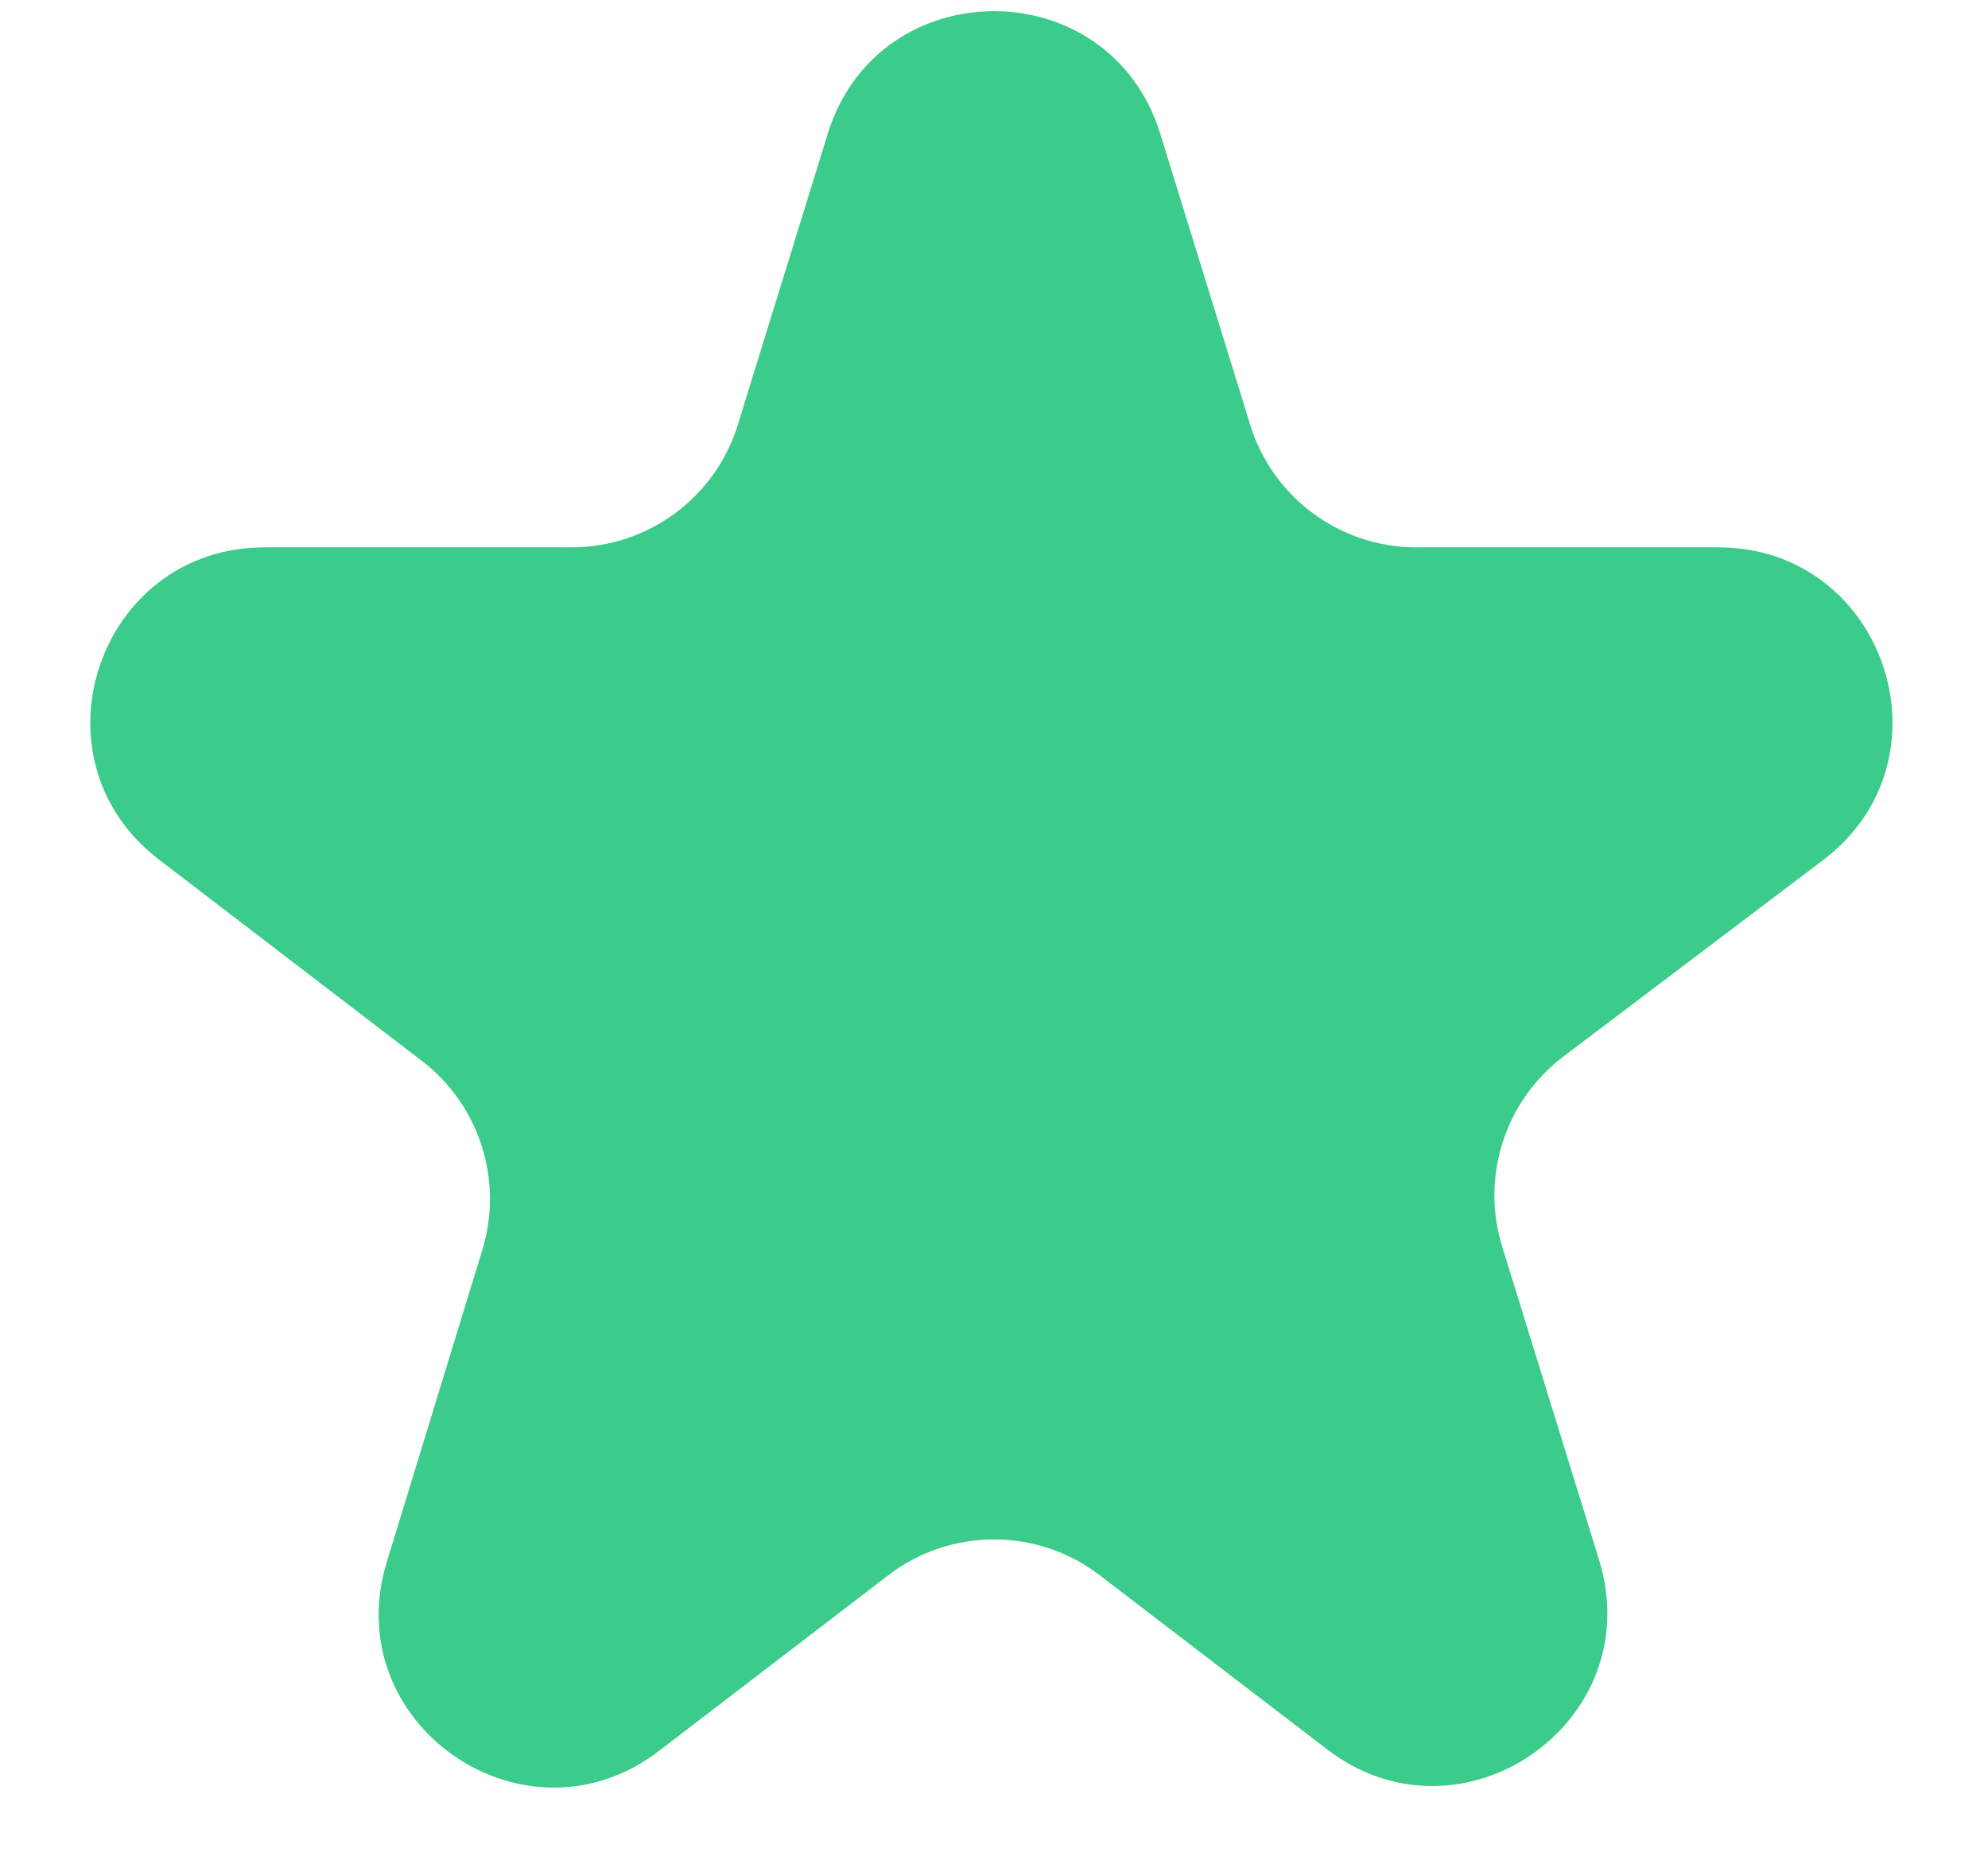 <?xml version="1.0" encoding="UTF-8"?> <svg xmlns="http://www.w3.org/2000/svg" width="16" height="15" viewBox="0 0 16 15" fill="none"><path d="M14.673 6.922C15.744 6.112 15.171 4.405 13.828 4.405H11.399C10.785 4.405 10.243 4.005 10.062 3.419L9.338 1.076C8.931 -0.239 7.069 -0.239 6.662 1.076L5.938 3.419C5.757 4.005 5.215 4.405 4.601 4.405H2.13C0.791 4.405 0.216 6.103 1.278 6.917L3.395 8.538C3.859 8.893 4.053 9.5 3.882 10.059L3.113 12.571C2.714 13.873 4.222 14.92 5.303 14.092L7.149 12.678C7.651 12.293 8.349 12.293 8.851 12.678L10.681 14.079C11.764 14.909 13.273 13.858 12.87 12.555L12.09 10.033C11.916 9.47 12.113 8.858 12.583 8.503L14.673 6.922Z" fill="#3BCC8B"></path></svg> 